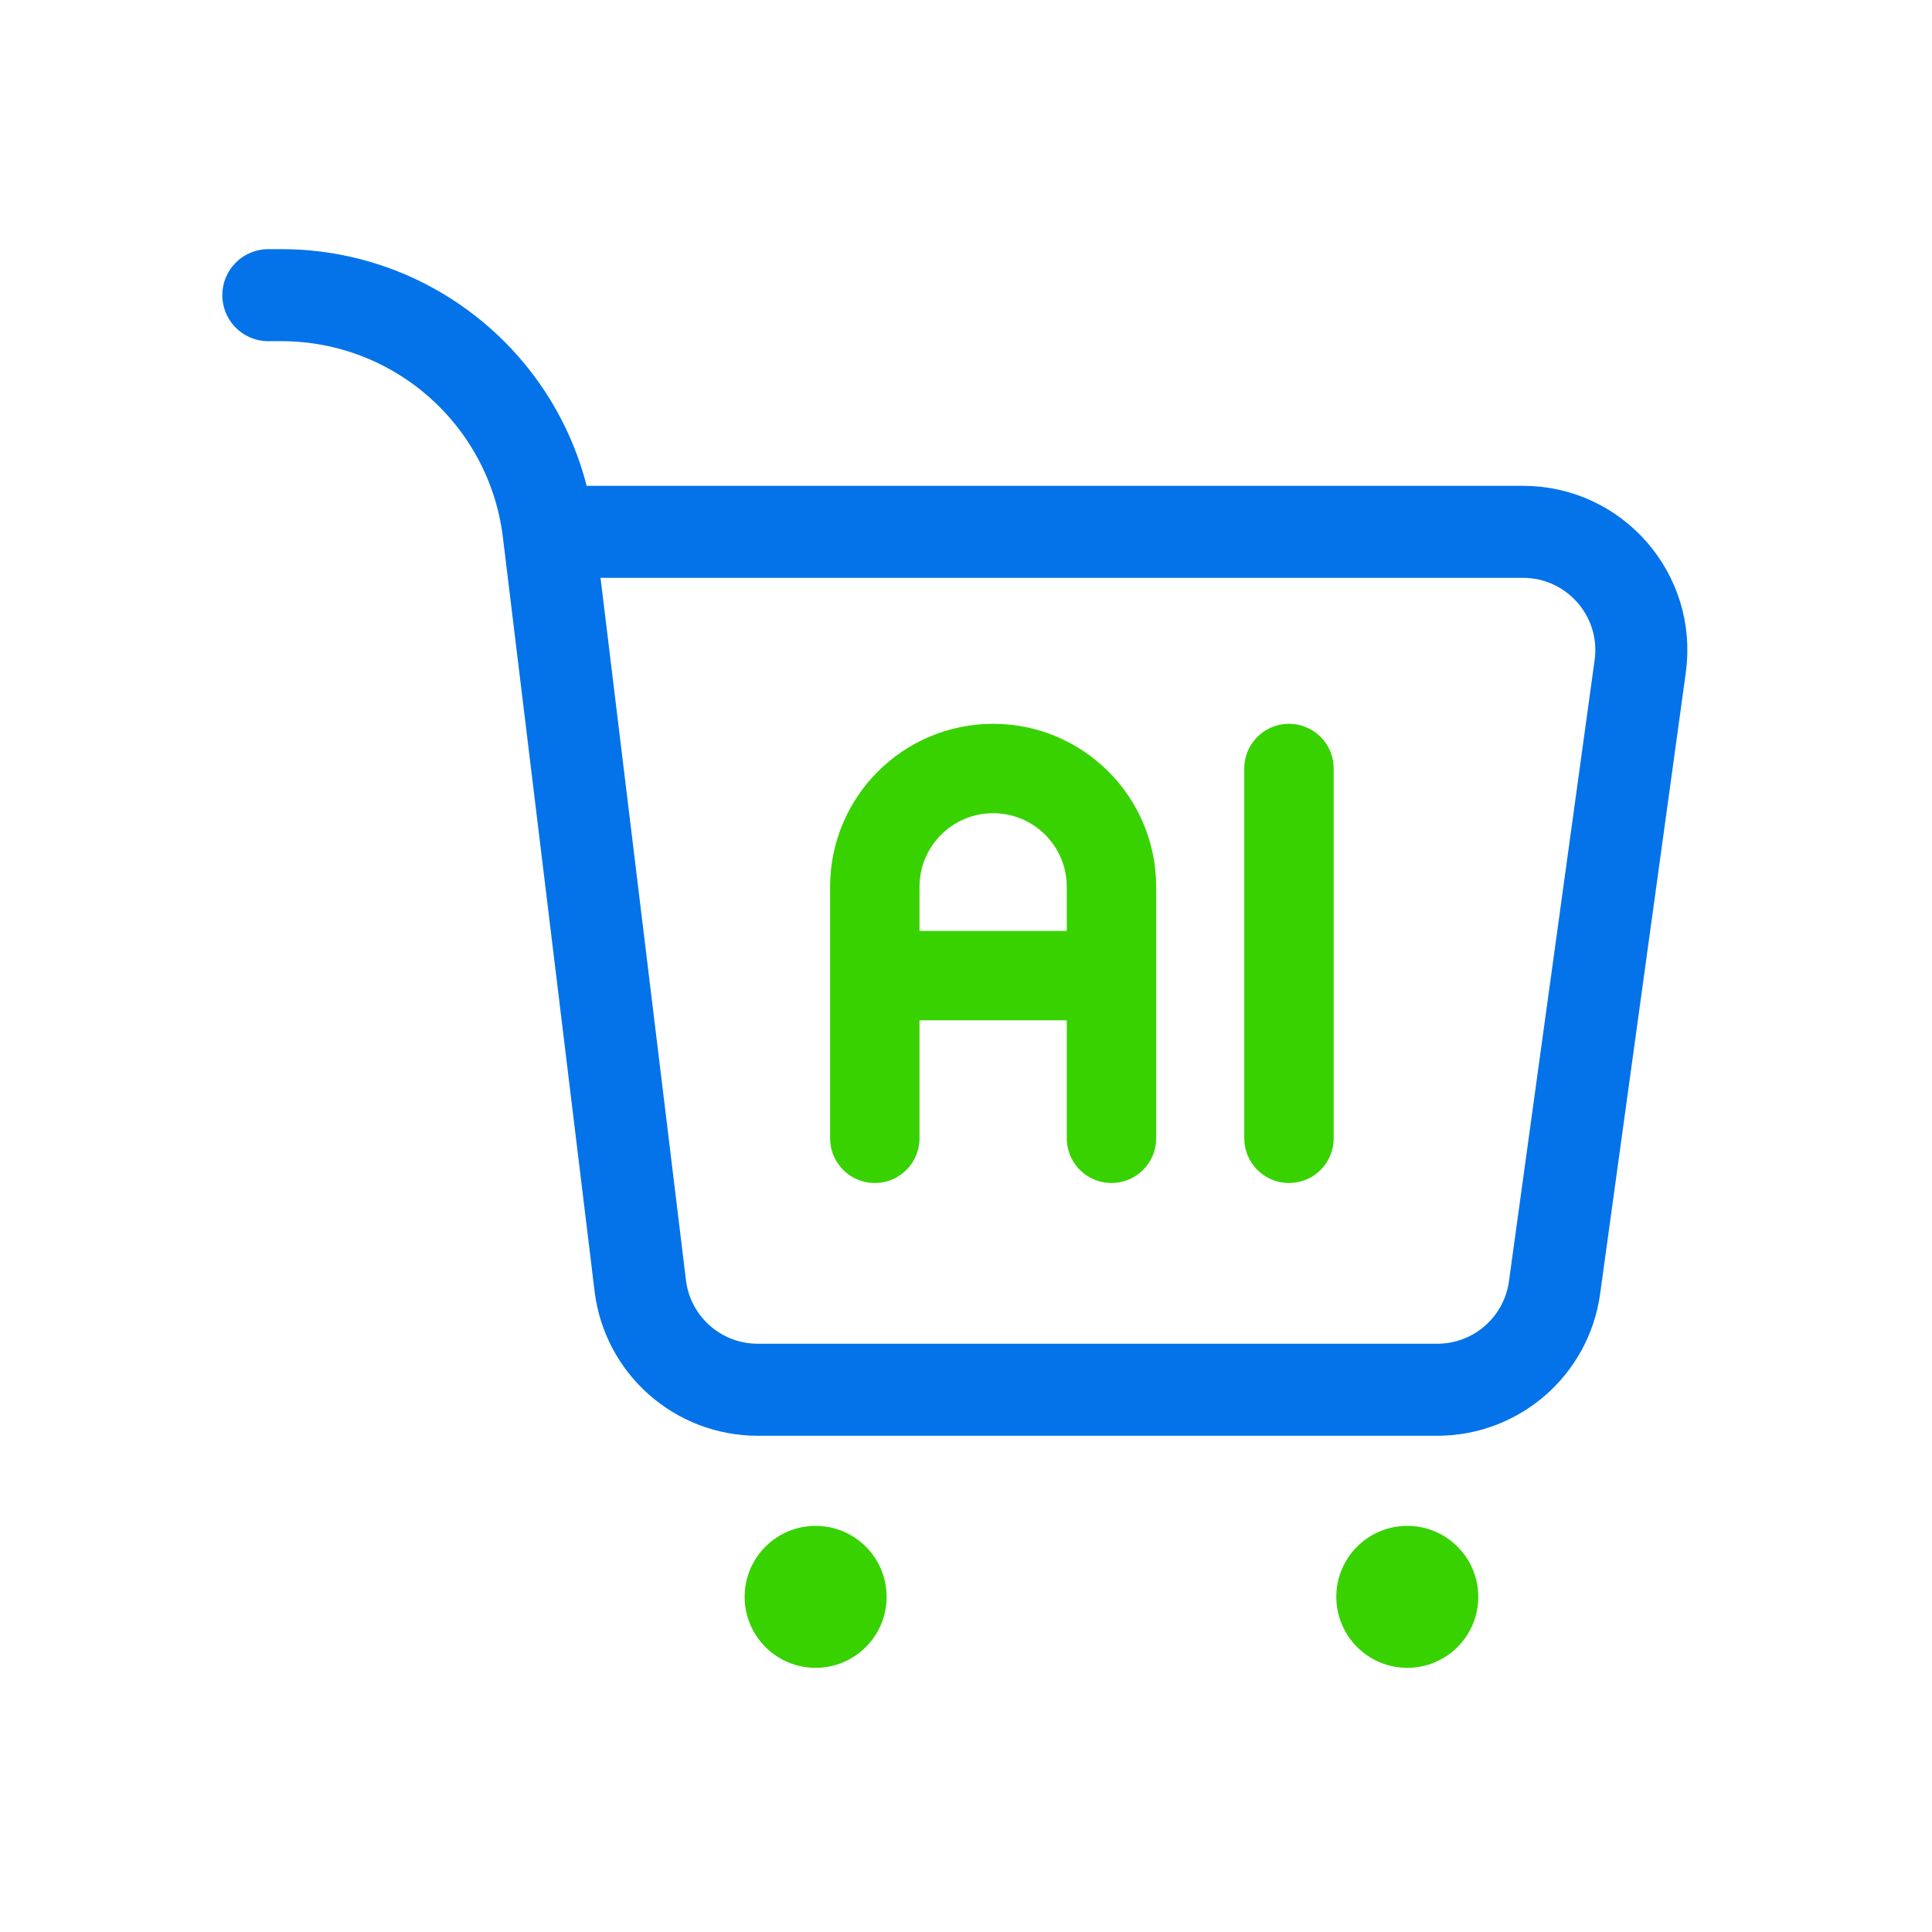 <?xml version="1.0" encoding="UTF-8"?> <svg xmlns="http://www.w3.org/2000/svg" width="72" height="72" viewBox="0 0 72 72" fill="none"><rect width="72" height="72" fill="white"></rect><path d="M10 11H10.486C15.558 11 19.832 14.786 20.444 19.82M20.444 19.82L23.861 47.915C24.13 50.128 26.009 51.792 28.239 51.792H53.564C55.767 51.792 57.632 50.167 57.933 47.985L61.126 24.833C61.492 22.183 59.433 19.82 56.758 19.82H20.444Z" stroke="#0473EA" stroke-width="3.43" stroke-linecap="round"></path><path d="M48.036 42.421V28.64" stroke="#38D200" stroke-width="3.332" stroke-linecap="round"></path><path d="M32.601 42.421V33.05C32.601 30.614 34.576 28.64 37.011 28.64C39.447 28.64 41.421 30.614 41.421 33.05V42.421" stroke="#38D200" stroke-width="3.332" stroke-linecap="round"></path><path d="M33.704 36.358H41.421" stroke="#38D200" stroke-width="3.332" stroke-linecap="round"></path><circle cx="30.396" cy="59.51" r="2.425" fill="#38D200" stroke="#38D200" stroke-width="0.441"></circle><circle cx="52.446" cy="59.51" r="2.425" fill="#38D200" stroke="#38D200" stroke-width="0.441"></circle></svg> 